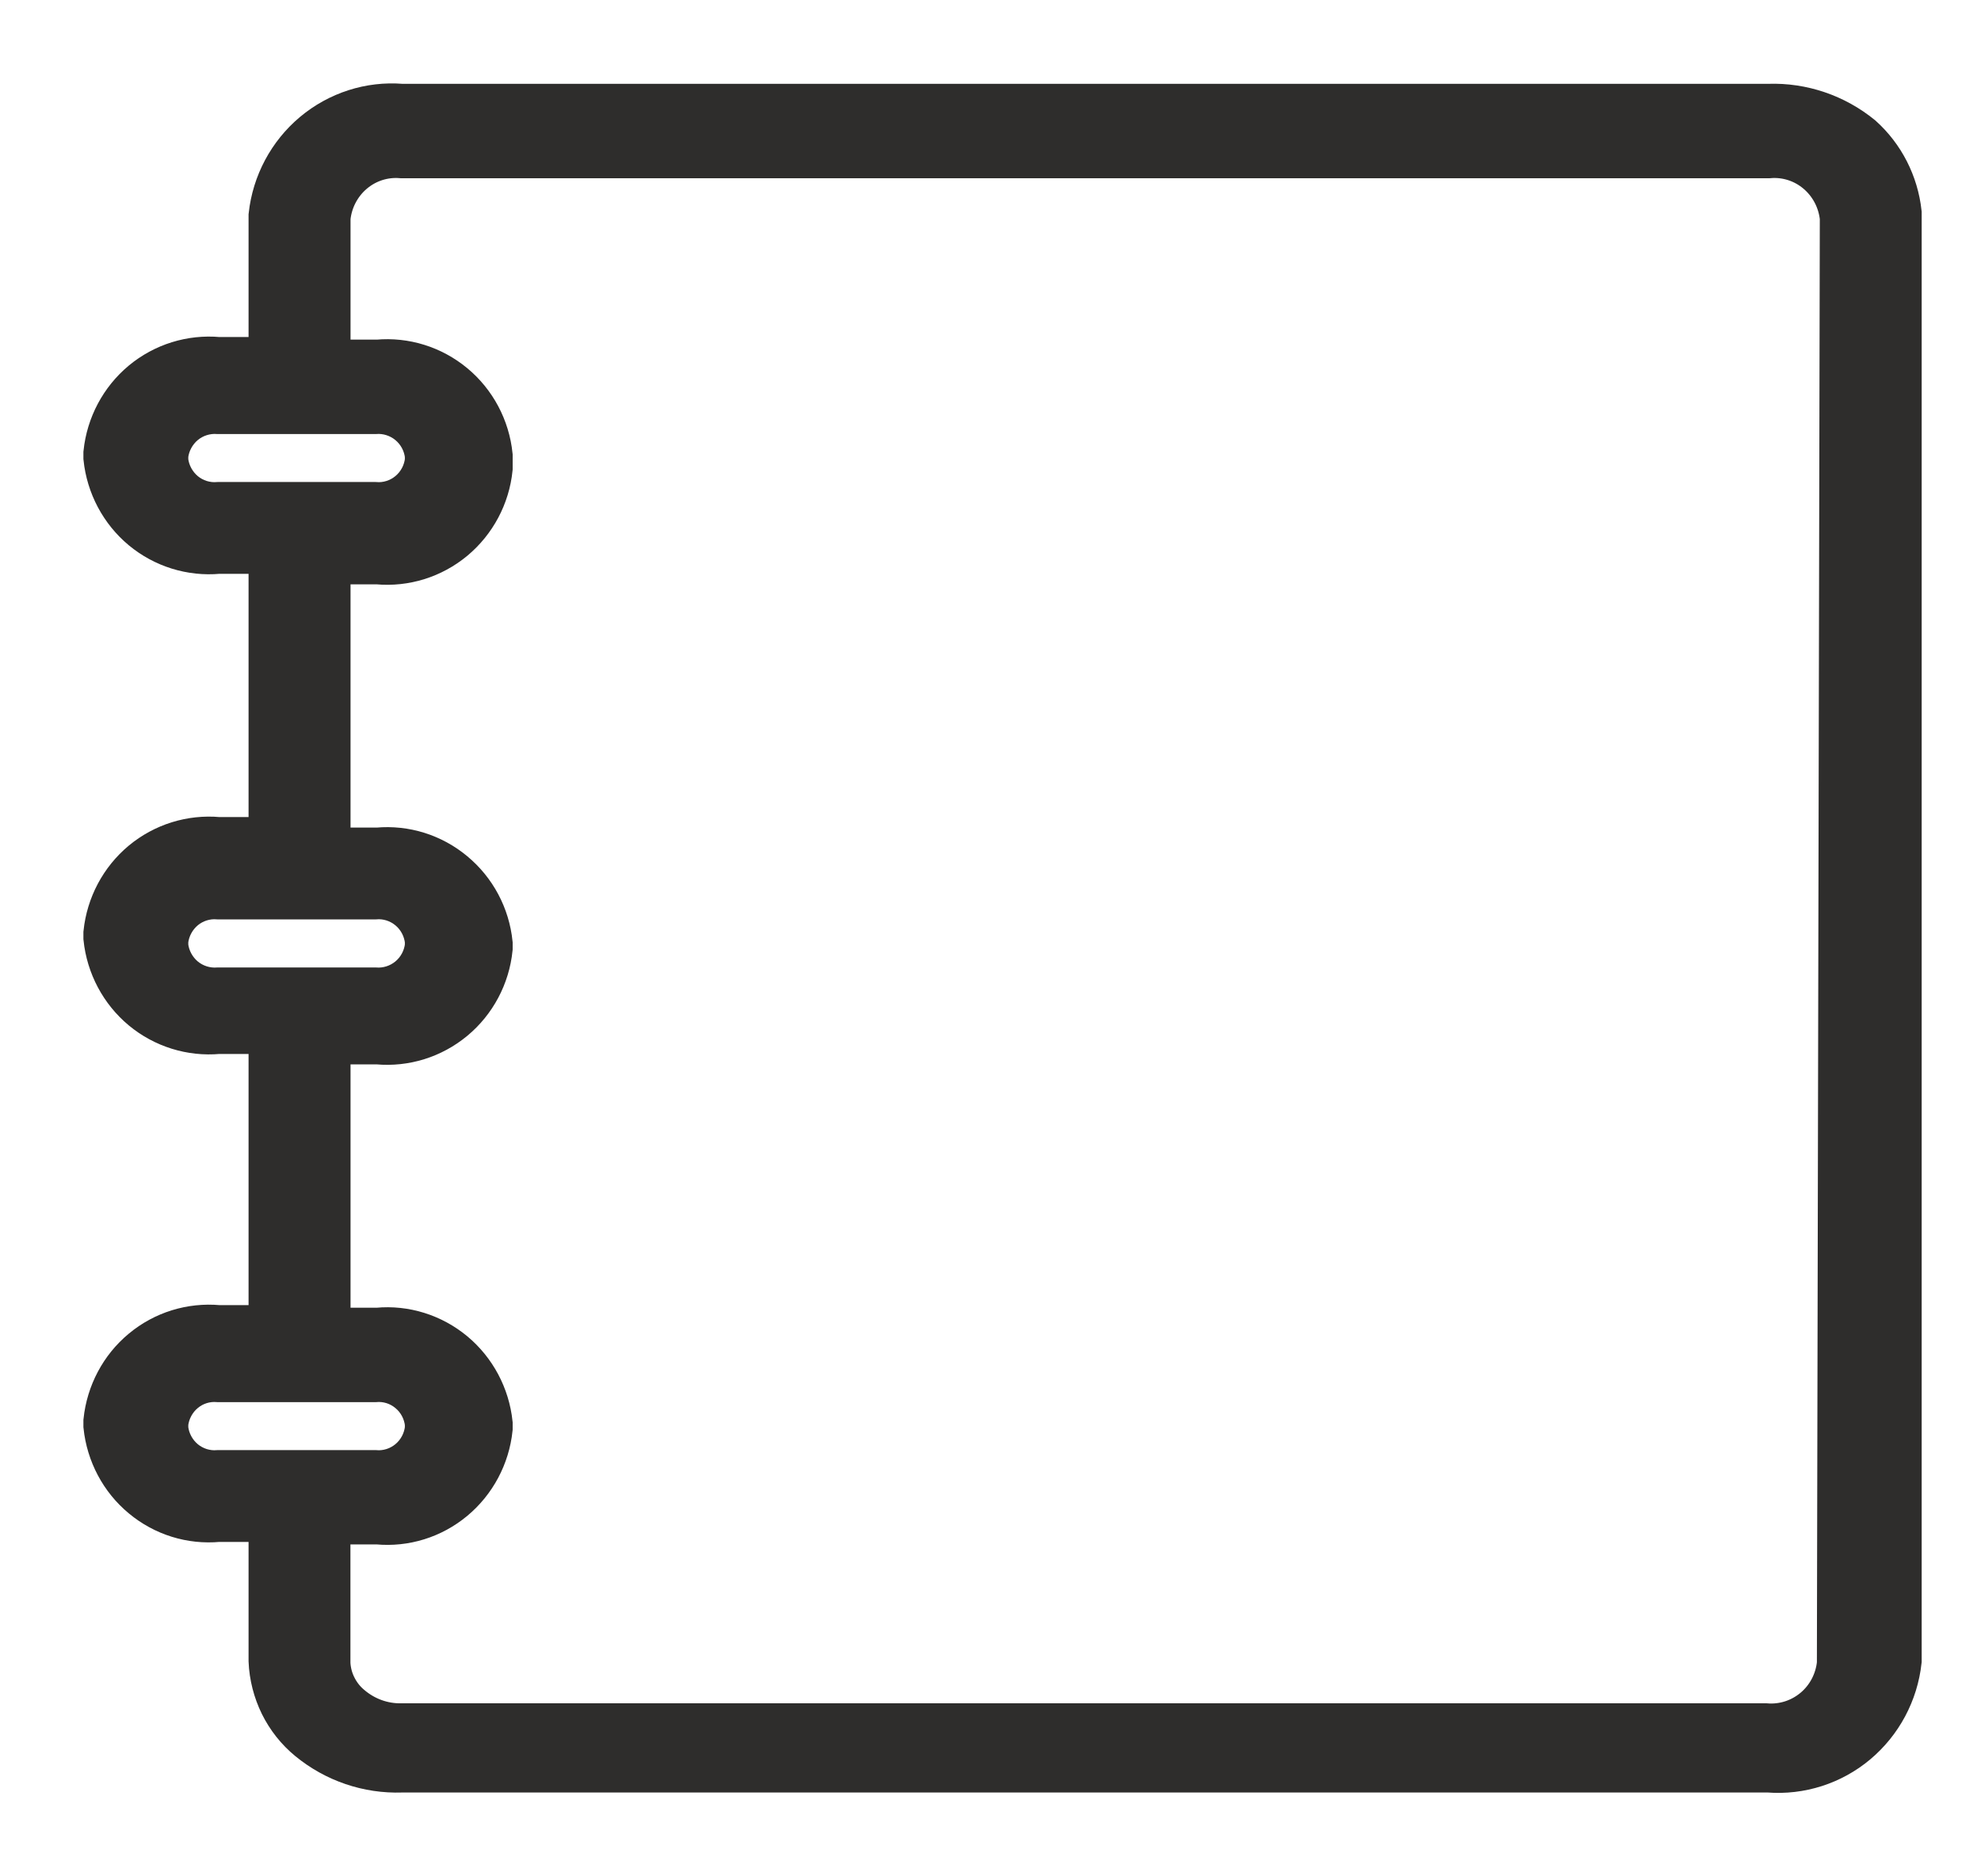 <svg width="19" height="18" viewBox="0 0 19 18" fill="none" xmlns="http://www.w3.org/2000/svg">
<path d="M17.856 1.307C17.604 1.101 17.287 0.993 16.963 1.004H3.852C3.546 0.979 3.243 1.077 3.006 1.275C2.769 1.474 2.618 1.757 2.584 2.066V3.433H2.095C1.831 3.409 1.568 3.491 1.363 3.661C1.158 3.832 1.028 4.077 1 4.344V4.394C1.028 4.661 1.158 4.906 1.363 5.077C1.568 5.247 1.831 5.329 2.095 5.305H2.584V8.038H2.095C1.831 8.014 1.568 8.096 1.363 8.266C1.158 8.437 1.028 8.682 1 8.949V9C1.028 9.267 1.158 9.512 1.363 9.683C1.568 9.853 1.831 9.935 2.095 9.911H2.584V12.72H2.095C1.831 12.696 1.568 12.777 1.363 12.948C1.158 13.118 1.028 13.364 1 13.631V13.681C1.028 13.948 1.158 14.194 1.363 14.364C1.568 14.535 1.831 14.617 2.095 14.592H2.584V15.934C2.59 16.08 2.627 16.223 2.691 16.354C2.756 16.485 2.847 16.6 2.959 16.692C3.211 16.899 3.528 17.007 3.852 16.996H16.963C17.269 17.02 17.573 16.923 17.809 16.725C18.046 16.526 18.197 16.243 18.231 15.934V2.041C18.2 1.758 18.067 1.496 17.856 1.307ZM2.096 4.824C1.978 4.834 1.861 4.797 1.77 4.722C1.679 4.646 1.62 4.538 1.606 4.42V4.369C1.62 4.251 1.679 4.143 1.77 4.067C1.861 3.992 1.978 3.955 2.096 3.964H3.594C3.711 3.955 3.828 3.992 3.919 4.067C4.011 4.143 4.069 4.251 4.083 4.369V4.42C4.069 4.538 4.011 4.646 3.919 4.722C3.828 4.797 3.711 4.834 3.594 4.824H2.096ZM2.096 9.481C1.978 9.49 1.861 9.453 1.77 9.378C1.679 9.302 1.62 9.194 1.606 9.076V9.025C1.62 8.906 1.679 8.798 1.77 8.722C1.861 8.647 1.978 8.61 2.096 8.62H3.594C3.711 8.61 3.828 8.647 3.919 8.722C4.011 8.798 4.069 8.906 4.083 9.025V9.076C4.069 9.194 4.011 9.302 3.919 9.378C3.828 9.453 3.711 9.49 3.594 9.481H2.096ZM2.096 14.111C1.978 14.121 1.861 14.084 1.77 14.009C1.679 13.933 1.62 13.825 1.606 13.706V13.655C1.62 13.537 1.679 13.428 1.77 13.353C1.861 13.277 1.978 13.241 2.096 13.251H3.594C3.711 13.241 3.828 13.277 3.919 13.353C4.011 13.428 4.069 13.537 4.083 13.655V13.706C4.069 13.825 4.011 13.933 3.919 14.009C3.828 14.084 3.711 14.121 3.594 14.111H2.096ZM17.626 15.958C17.609 16.128 17.527 16.284 17.398 16.392C17.268 16.501 17.102 16.554 16.934 16.54H3.852C3.673 16.544 3.499 16.48 3.363 16.363C3.303 16.313 3.255 16.251 3.22 16.181C3.185 16.112 3.165 16.035 3.161 15.958V14.616H3.622C3.886 14.641 4.149 14.559 4.354 14.388C4.558 14.218 4.689 13.973 4.717 13.706V13.655C4.689 13.388 4.558 13.143 4.354 12.973C4.149 12.803 3.886 12.72 3.623 12.745H3.162V10.011H3.623C3.887 10.035 4.149 9.953 4.354 9.783C4.559 9.613 4.69 9.367 4.717 9.1V9.05C4.69 8.783 4.559 8.538 4.354 8.368C4.149 8.197 3.887 8.115 3.623 8.139H3.162V5.406H3.623C3.887 5.43 4.149 5.348 4.354 5.178C4.559 5.007 4.69 4.762 4.717 4.495V4.369C4.69 4.102 4.559 3.856 4.354 3.686C4.149 3.516 3.887 3.434 3.623 3.458H3.162V2.091C3.179 1.922 3.261 1.766 3.39 1.657C3.519 1.548 3.685 1.495 3.853 1.51H16.963C17.131 1.495 17.297 1.548 17.426 1.657C17.555 1.766 17.637 1.922 17.654 2.091L17.626 15.958Z" fill="#2E2D2C" stroke="#2E2D2C" stroke-width="0.4"/>
</svg>
